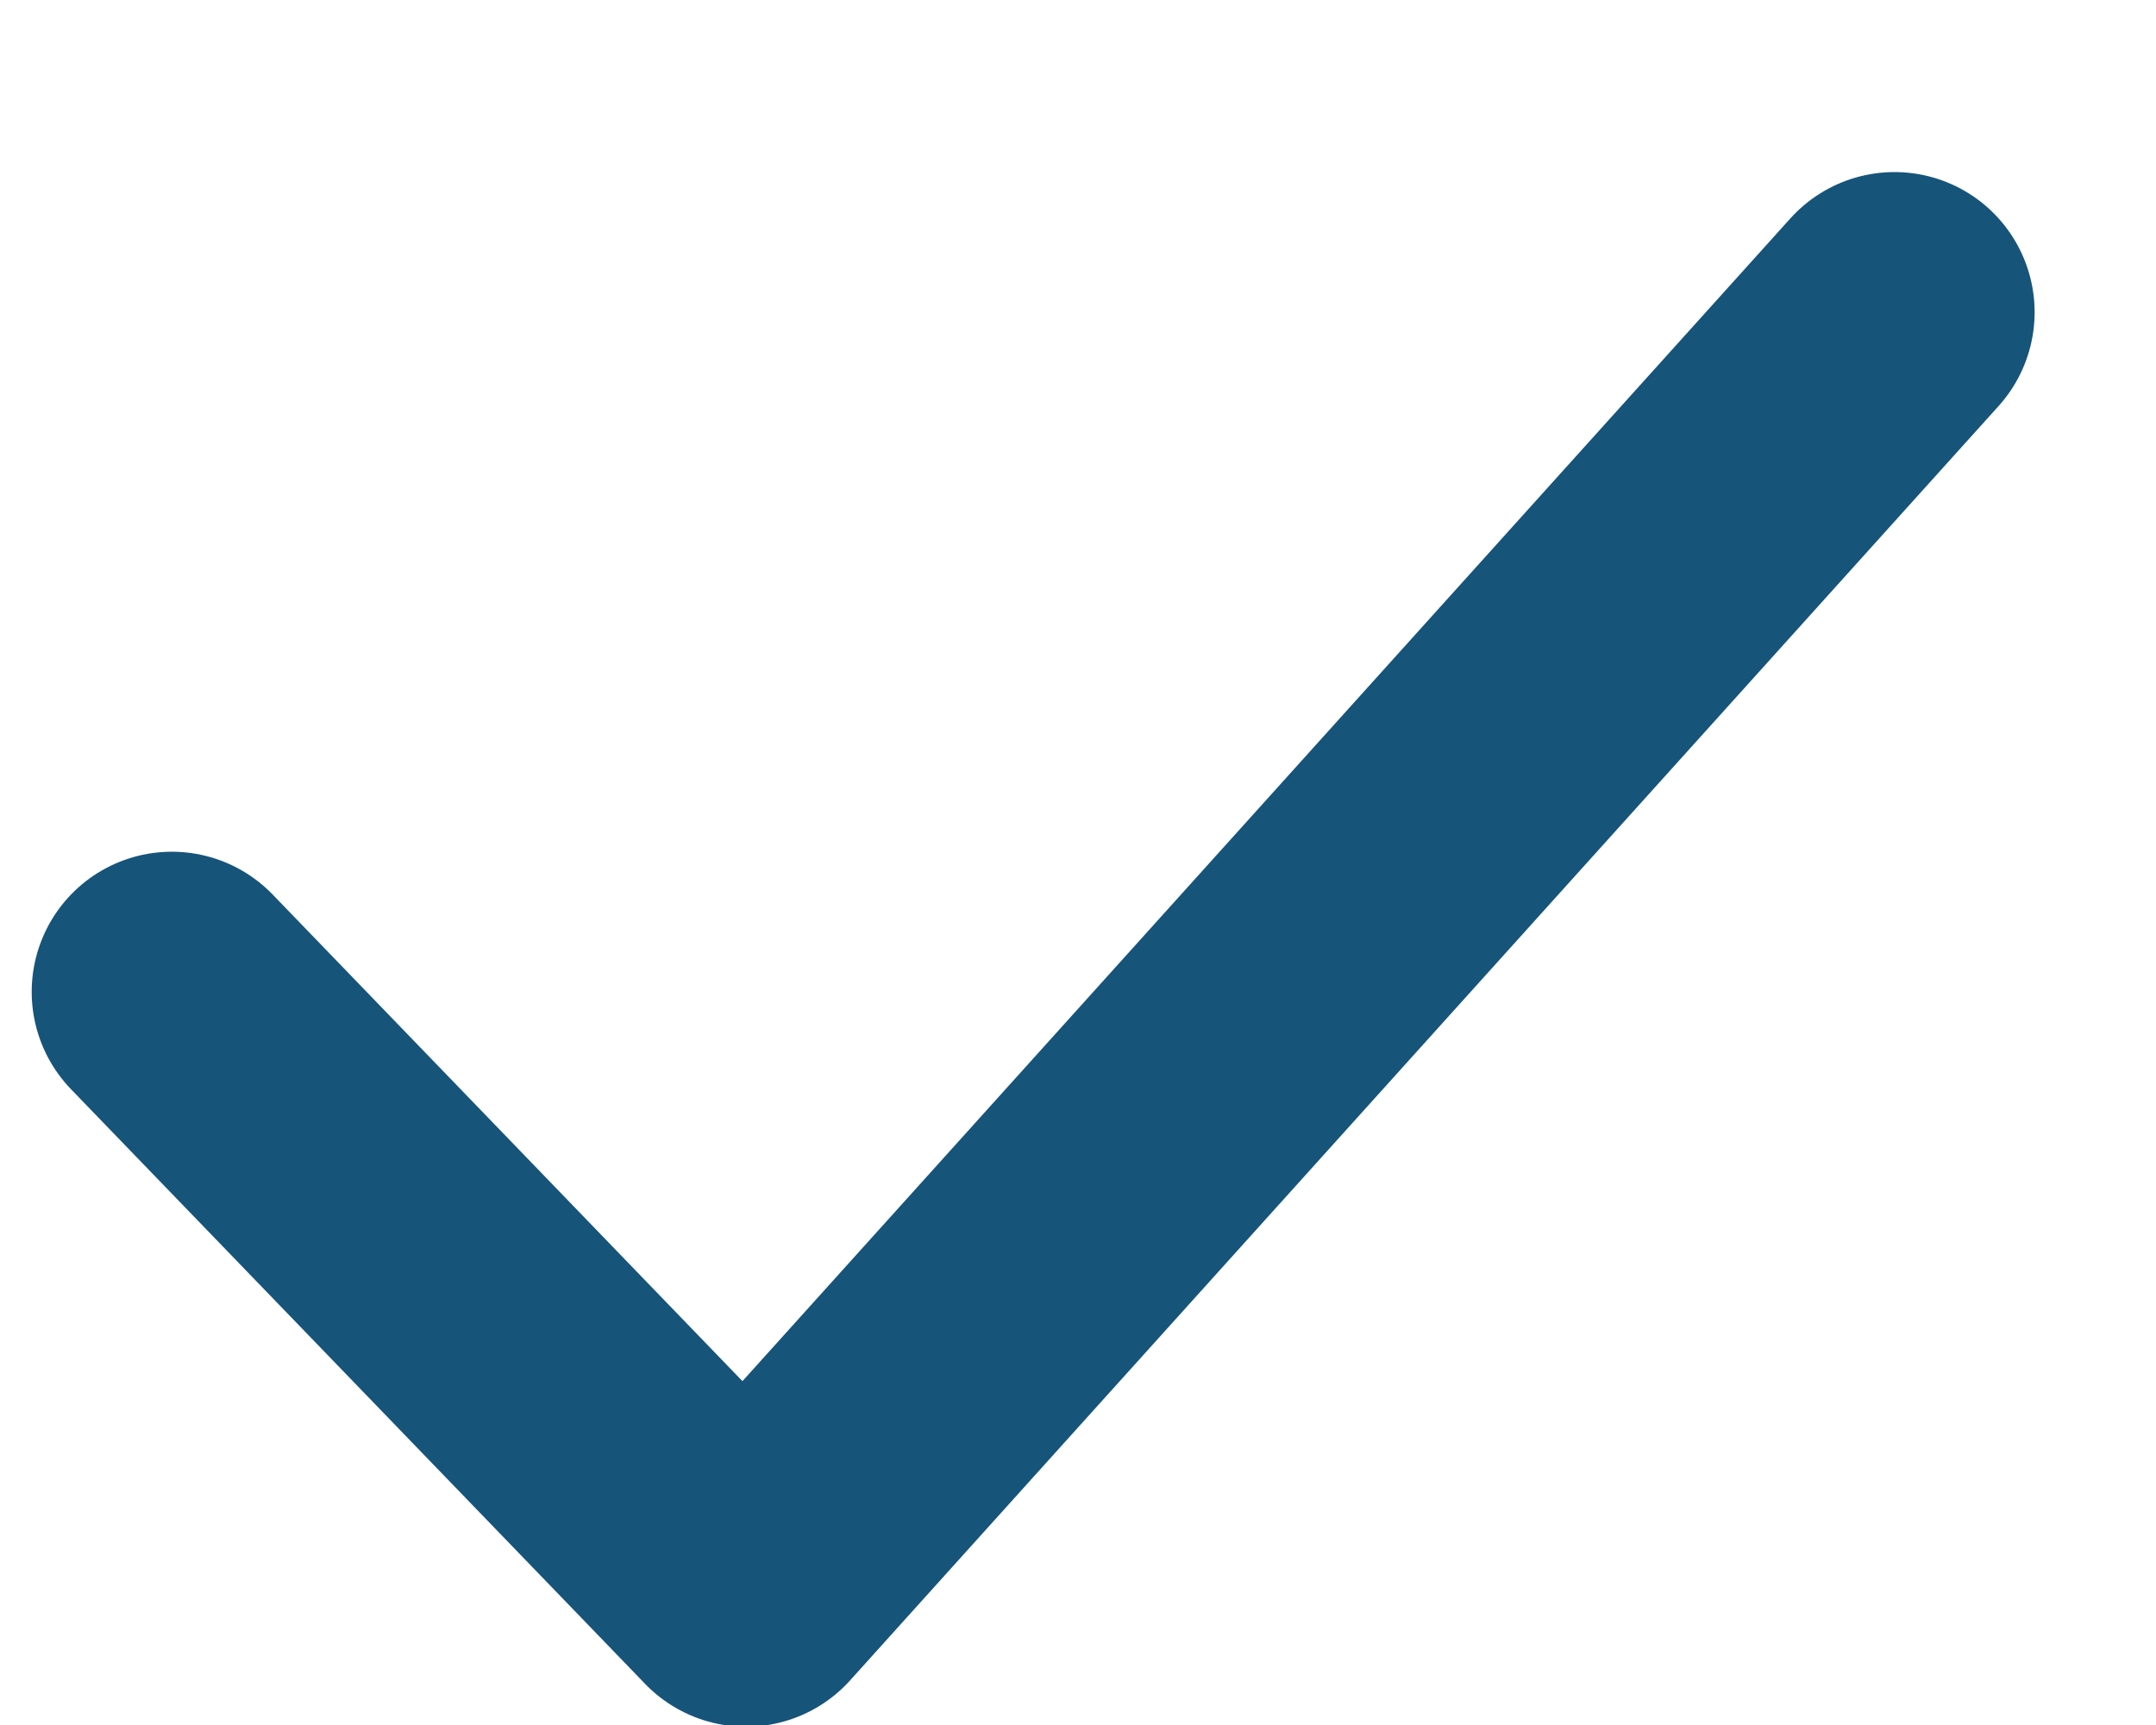<svg width="10" height="8" viewBox="0 0 10 8" fill="none" xmlns="http://www.w3.org/2000/svg">
<path d="M0.797 4.6L3.46 7.358L8.787 1.448" stroke="#16547A" stroke-width="1.3" stroke-linecap="round" stroke-linejoin="round"/>
</svg>
